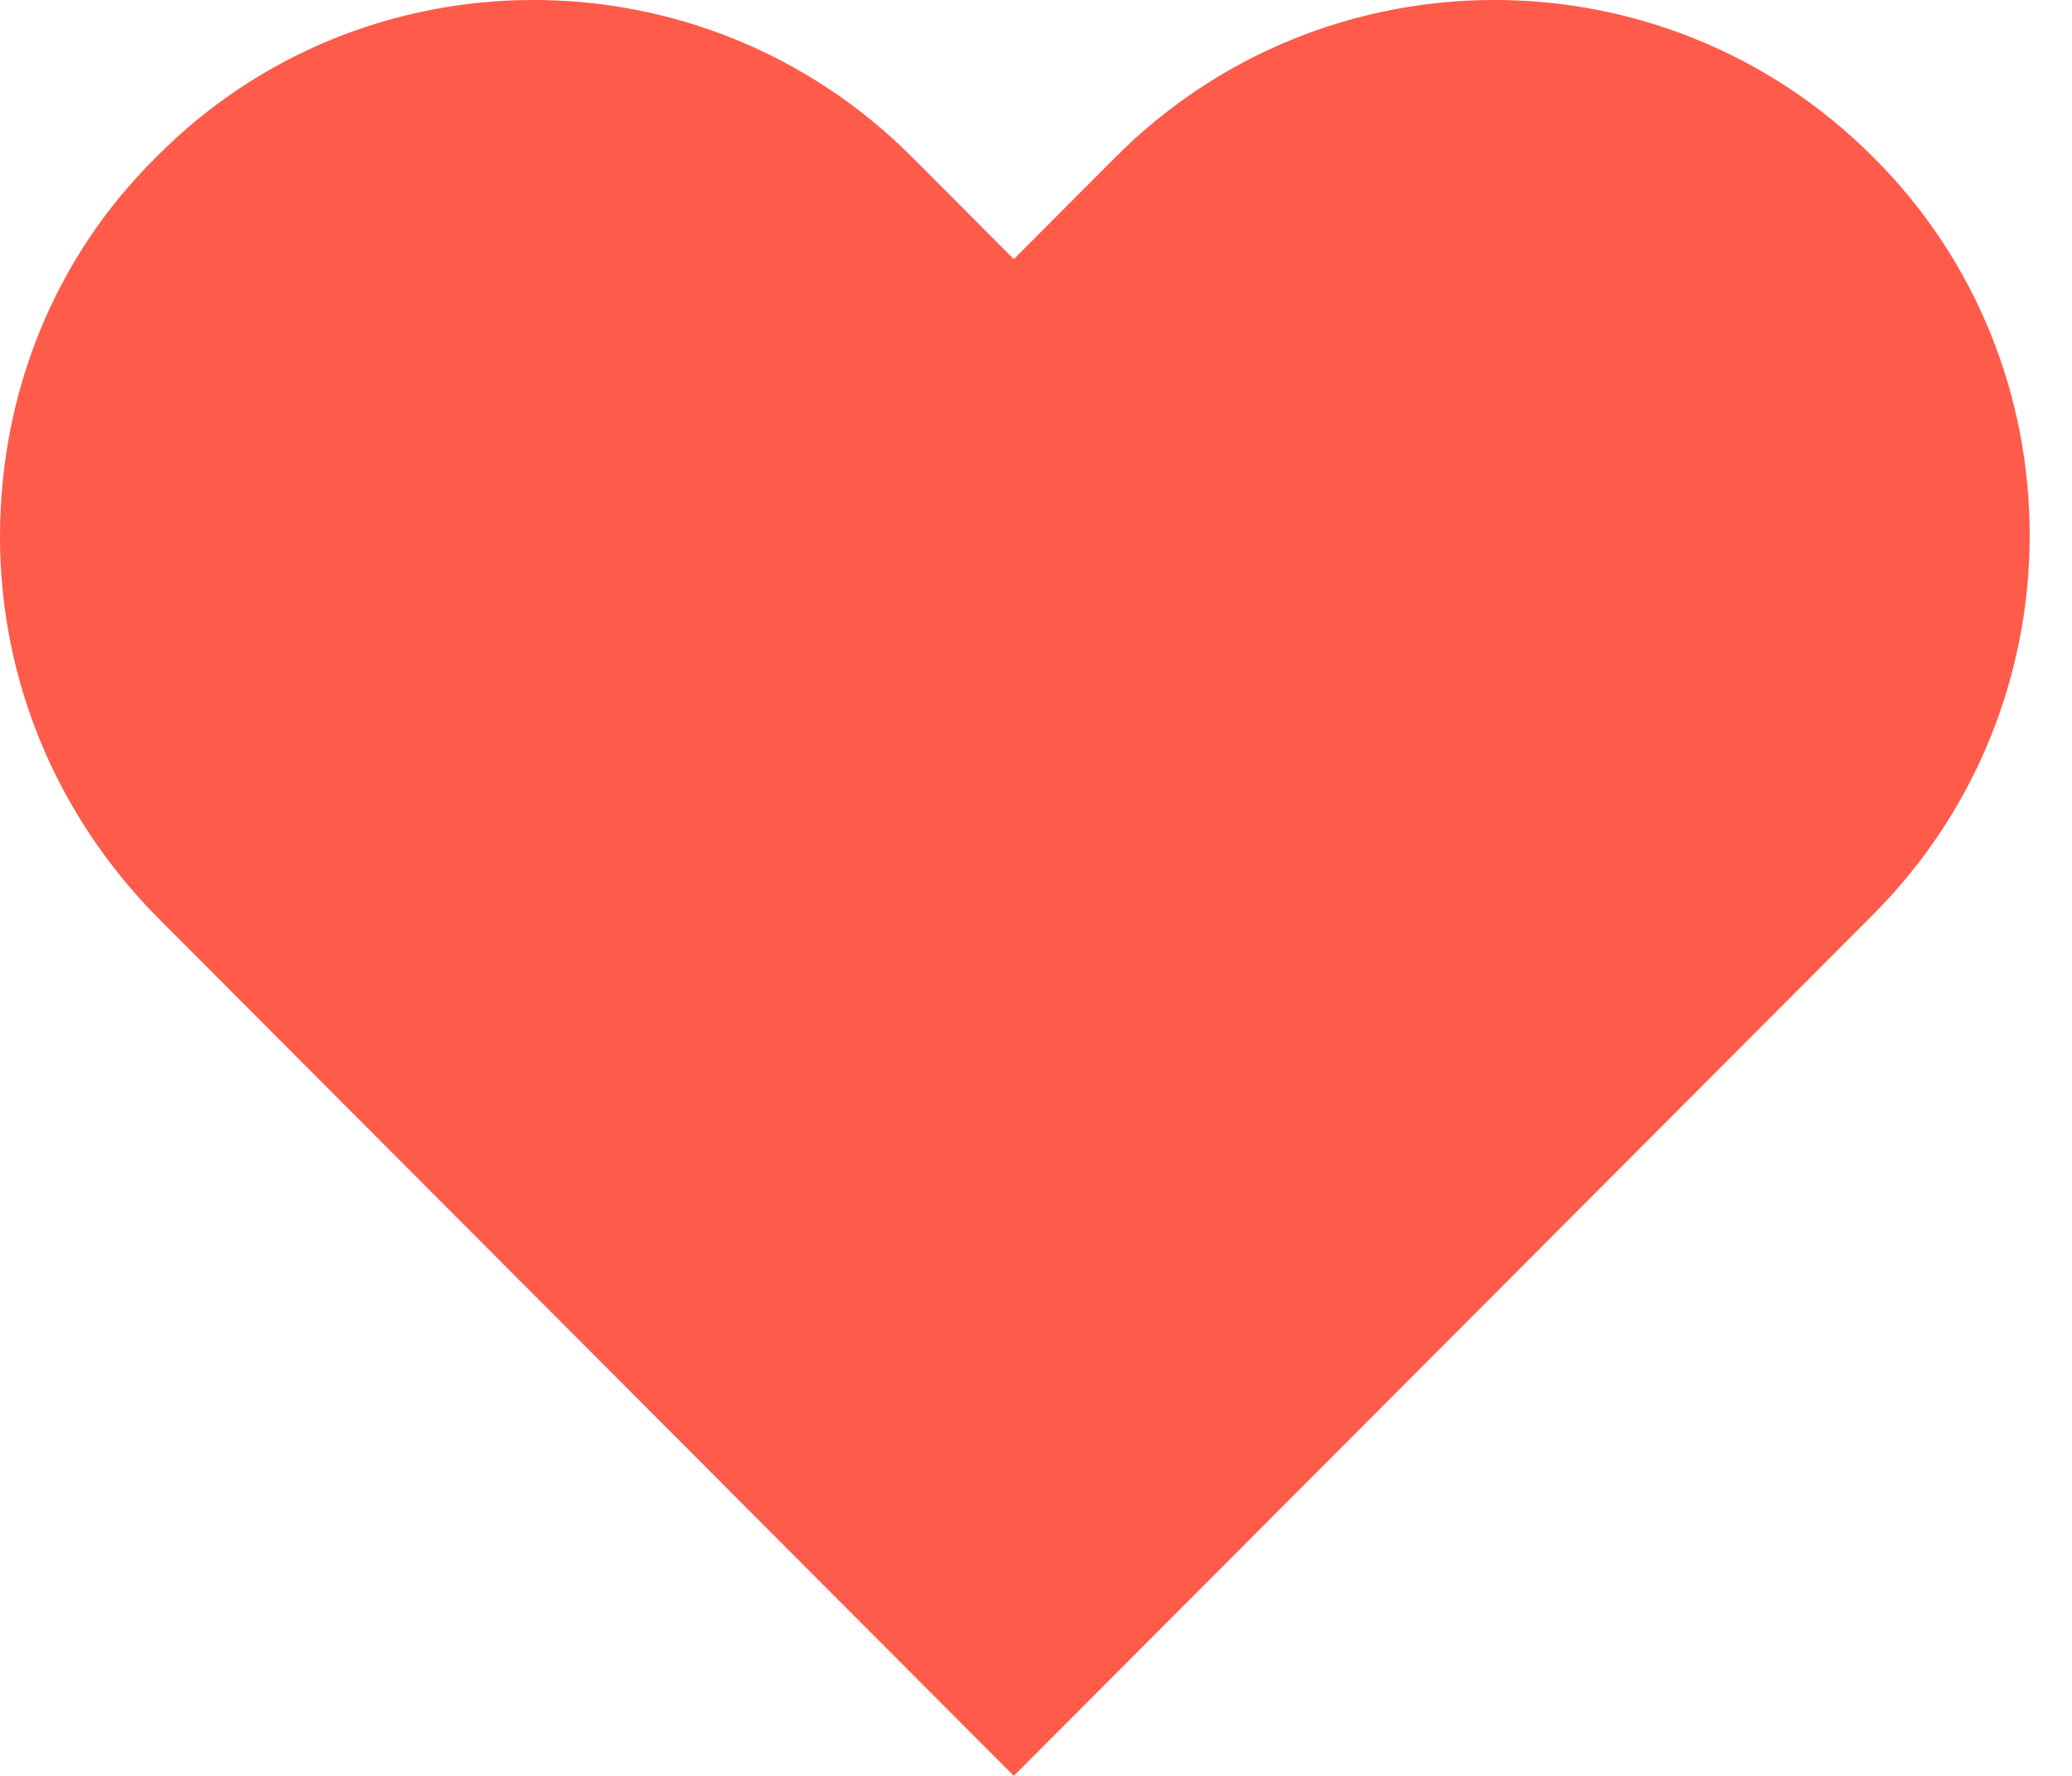 <?xml version="1.0" encoding="UTF-8"?>
<svg width="14px" height="12px" viewBox="0 0 14 12" version="1.1" xmlns="http://www.w3.org/2000/svg" xmlns:xlink="http://www.w3.org/1999/xlink">
    <g id="Page-1" stroke="none" stroke-width="1" fill="none" fill-rule="evenodd">
        <path d="M12.656,6.18 C14.067,4.765 14.067,2.464 12.656,1.061 C11.245,-0.354 8.95,-0.354 7.538,1.061 L6.85,1.751 L6.162,1.061 C4.75,-0.354 2.455,-0.354 1.056,1.061 C0.367,1.74 0,2.66 0,3.626 C0,4.592 0.379,5.501 1.056,6.191 L6.85,12 L12.656,6.18 Z" id="Path" fill="#FF5B4A" fill-rule="nonzero"></path>
    </g>
</svg>